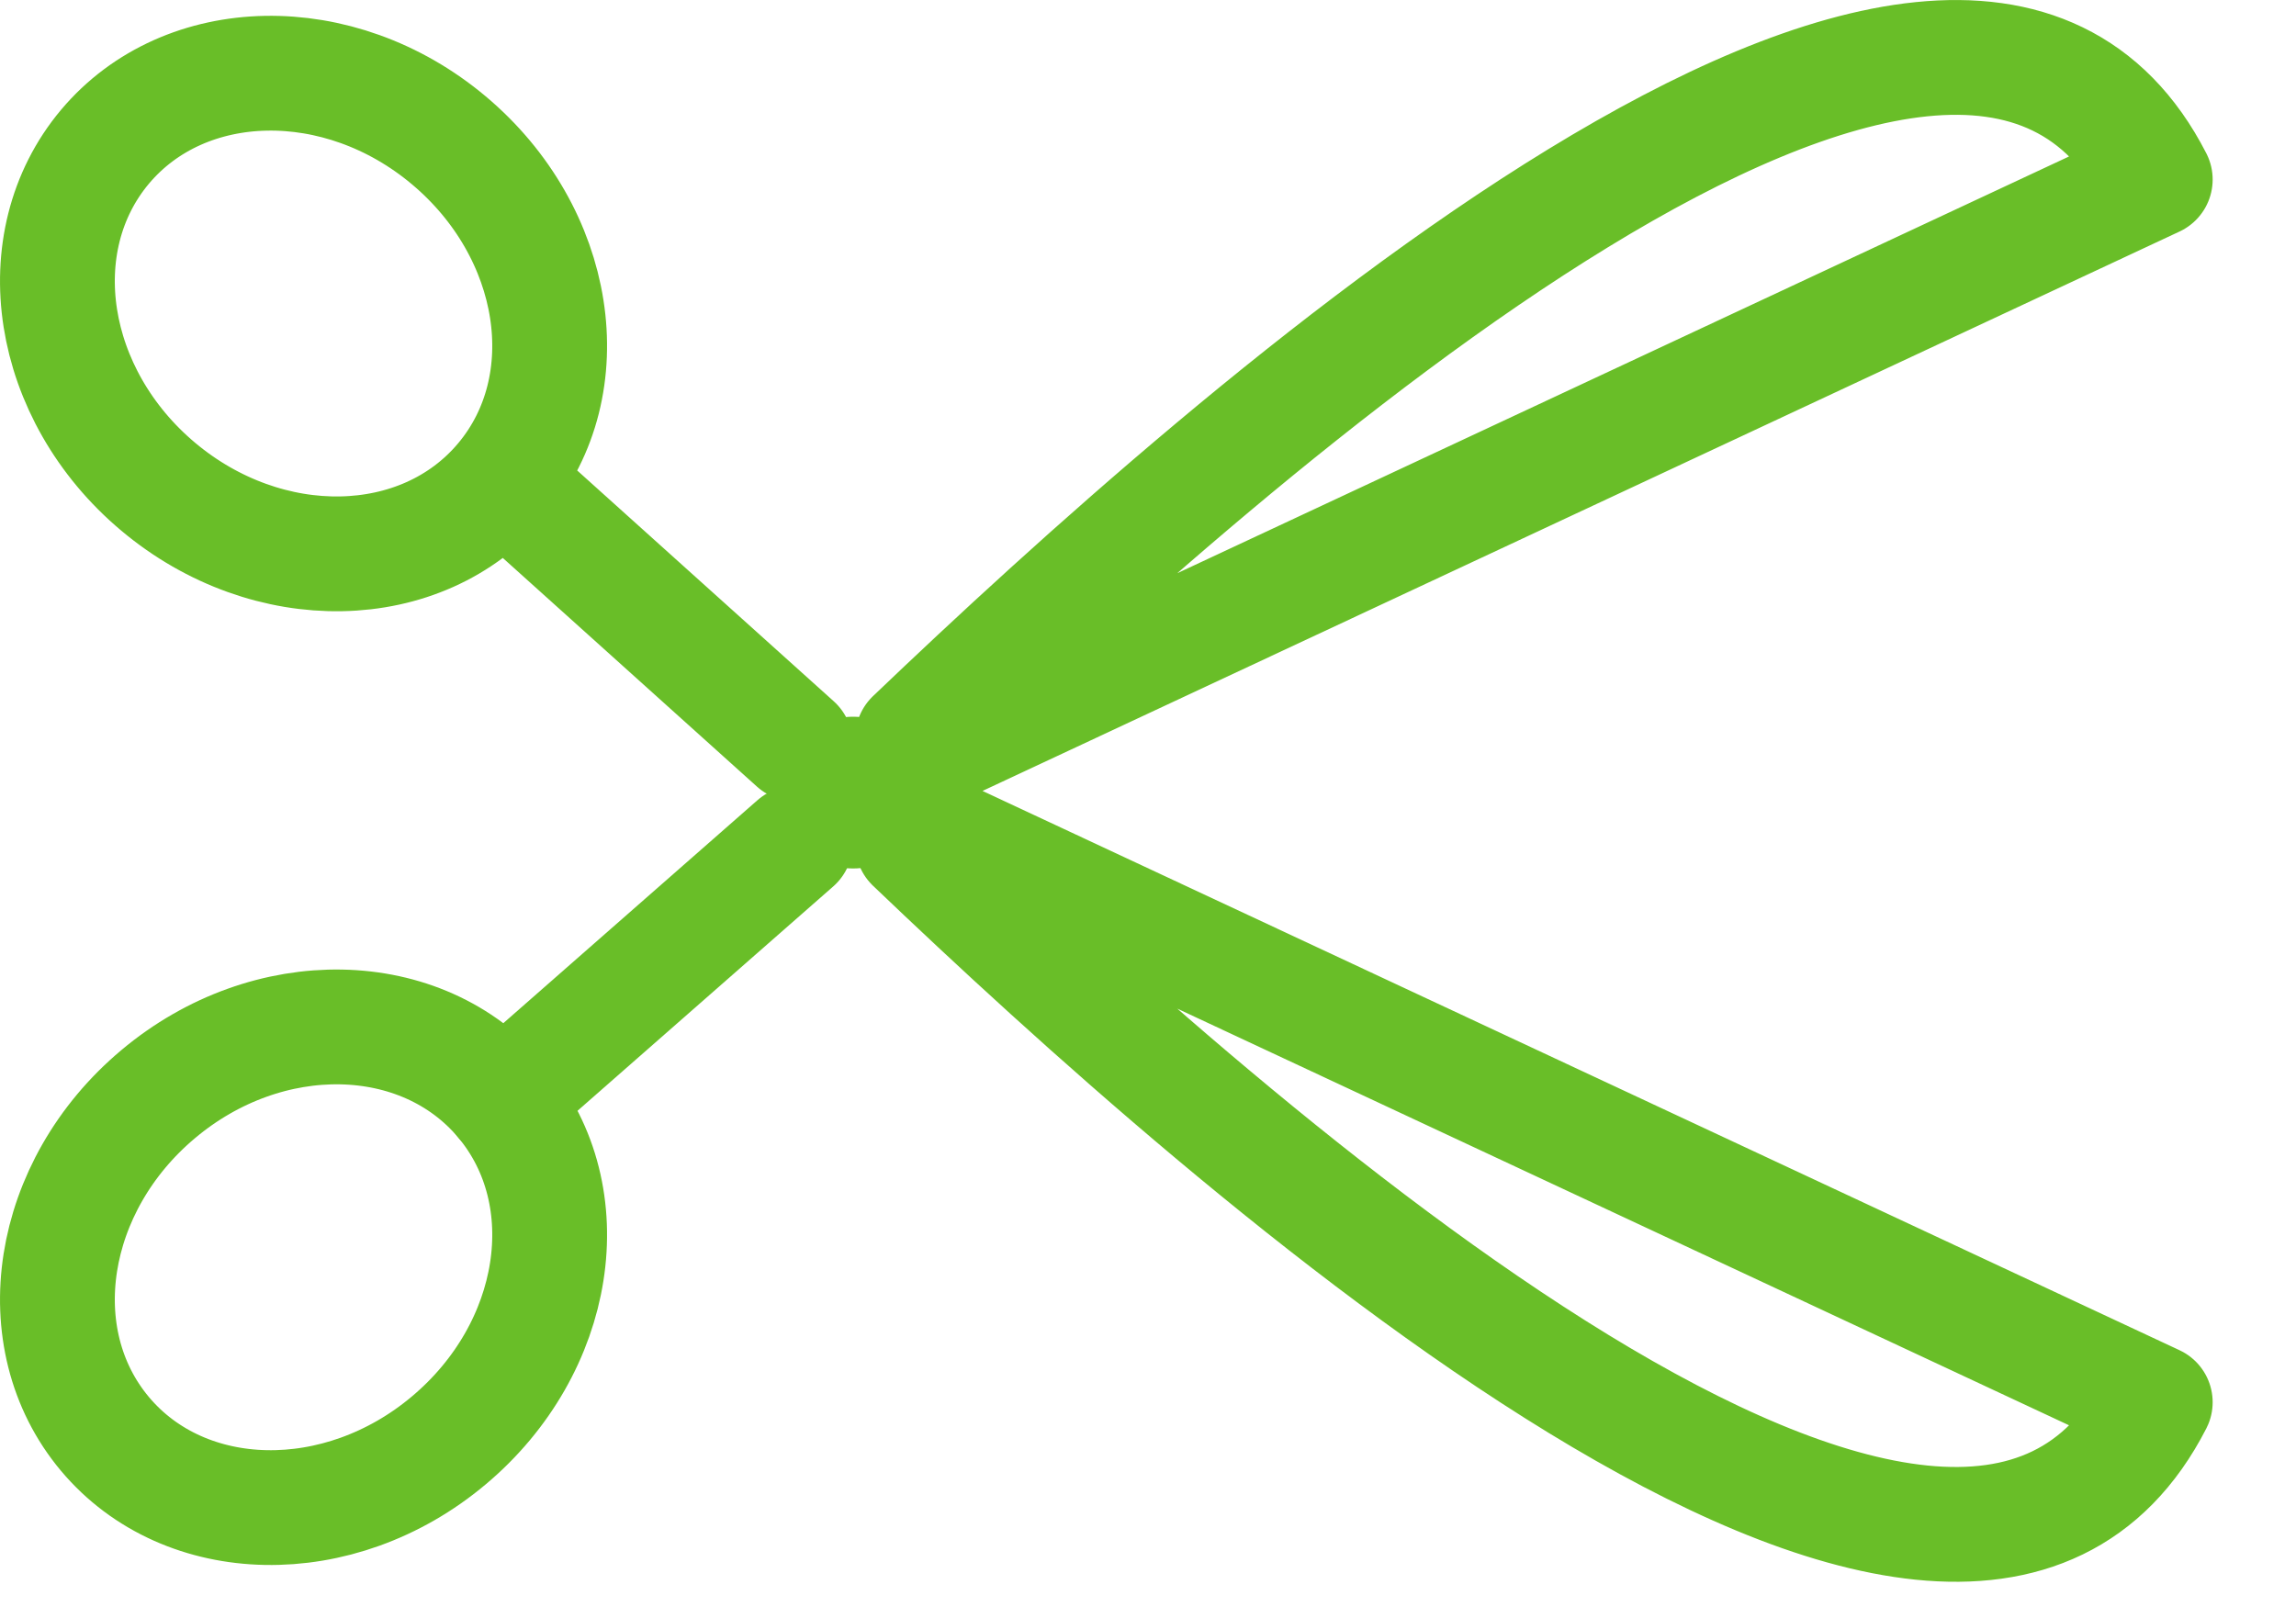 <svg xmlns="http://www.w3.org/2000/svg" width="20" height="14" viewBox="0 0 20 14">
  <g fill="none" fill-rule="evenodd">
    <path stroke="#69BE28" d="M8.012 6.594L18.774 1.564C17.033-1.838 10.723 3.776 7.95 6.426M8.012 7.187L18.774 12.216C17.033 15.619 10.723 10.005 7.95 7.355M4.374 4.183C3.675 5.017 2.333 5.041 1.379 4.241.422 3.438.215 2.113.914 1.279 1.613.447 2.955.421 3.909 1.222 4.866 2.025 5.073 3.35 4.374 4.183L4.374 4.183zM4.374 9.588C5.073 10.421 4.866 11.746 3.909 12.549 2.955 13.351 1.613 13.325.914 12.492.215 11.658.422 10.333 1.379 9.531 2.333 8.73 3.675 8.755 4.374 9.588L4.374 9.588zM4.374 4.183L6.928 6.481" stroke-linecap="round" stroke-linejoin="round"/>
    <path fill="#69BE28" d="M7.431,7.566 C7.067,7.566 6.77,7.27 6.77,6.904 C6.77,6.54 7.067,6.244 7.431,6.244 C7.797,6.244 8.092,6.54 8.092,6.904 C8.092,7.27 7.797,7.566 7.431,7.566 Z"/>
    <path stroke="#69BE28" d="M6.928,7.347 L4.374,9.588" stroke-linecap="round" stroke-linejoin="round"/>
  </g>
</svg>

